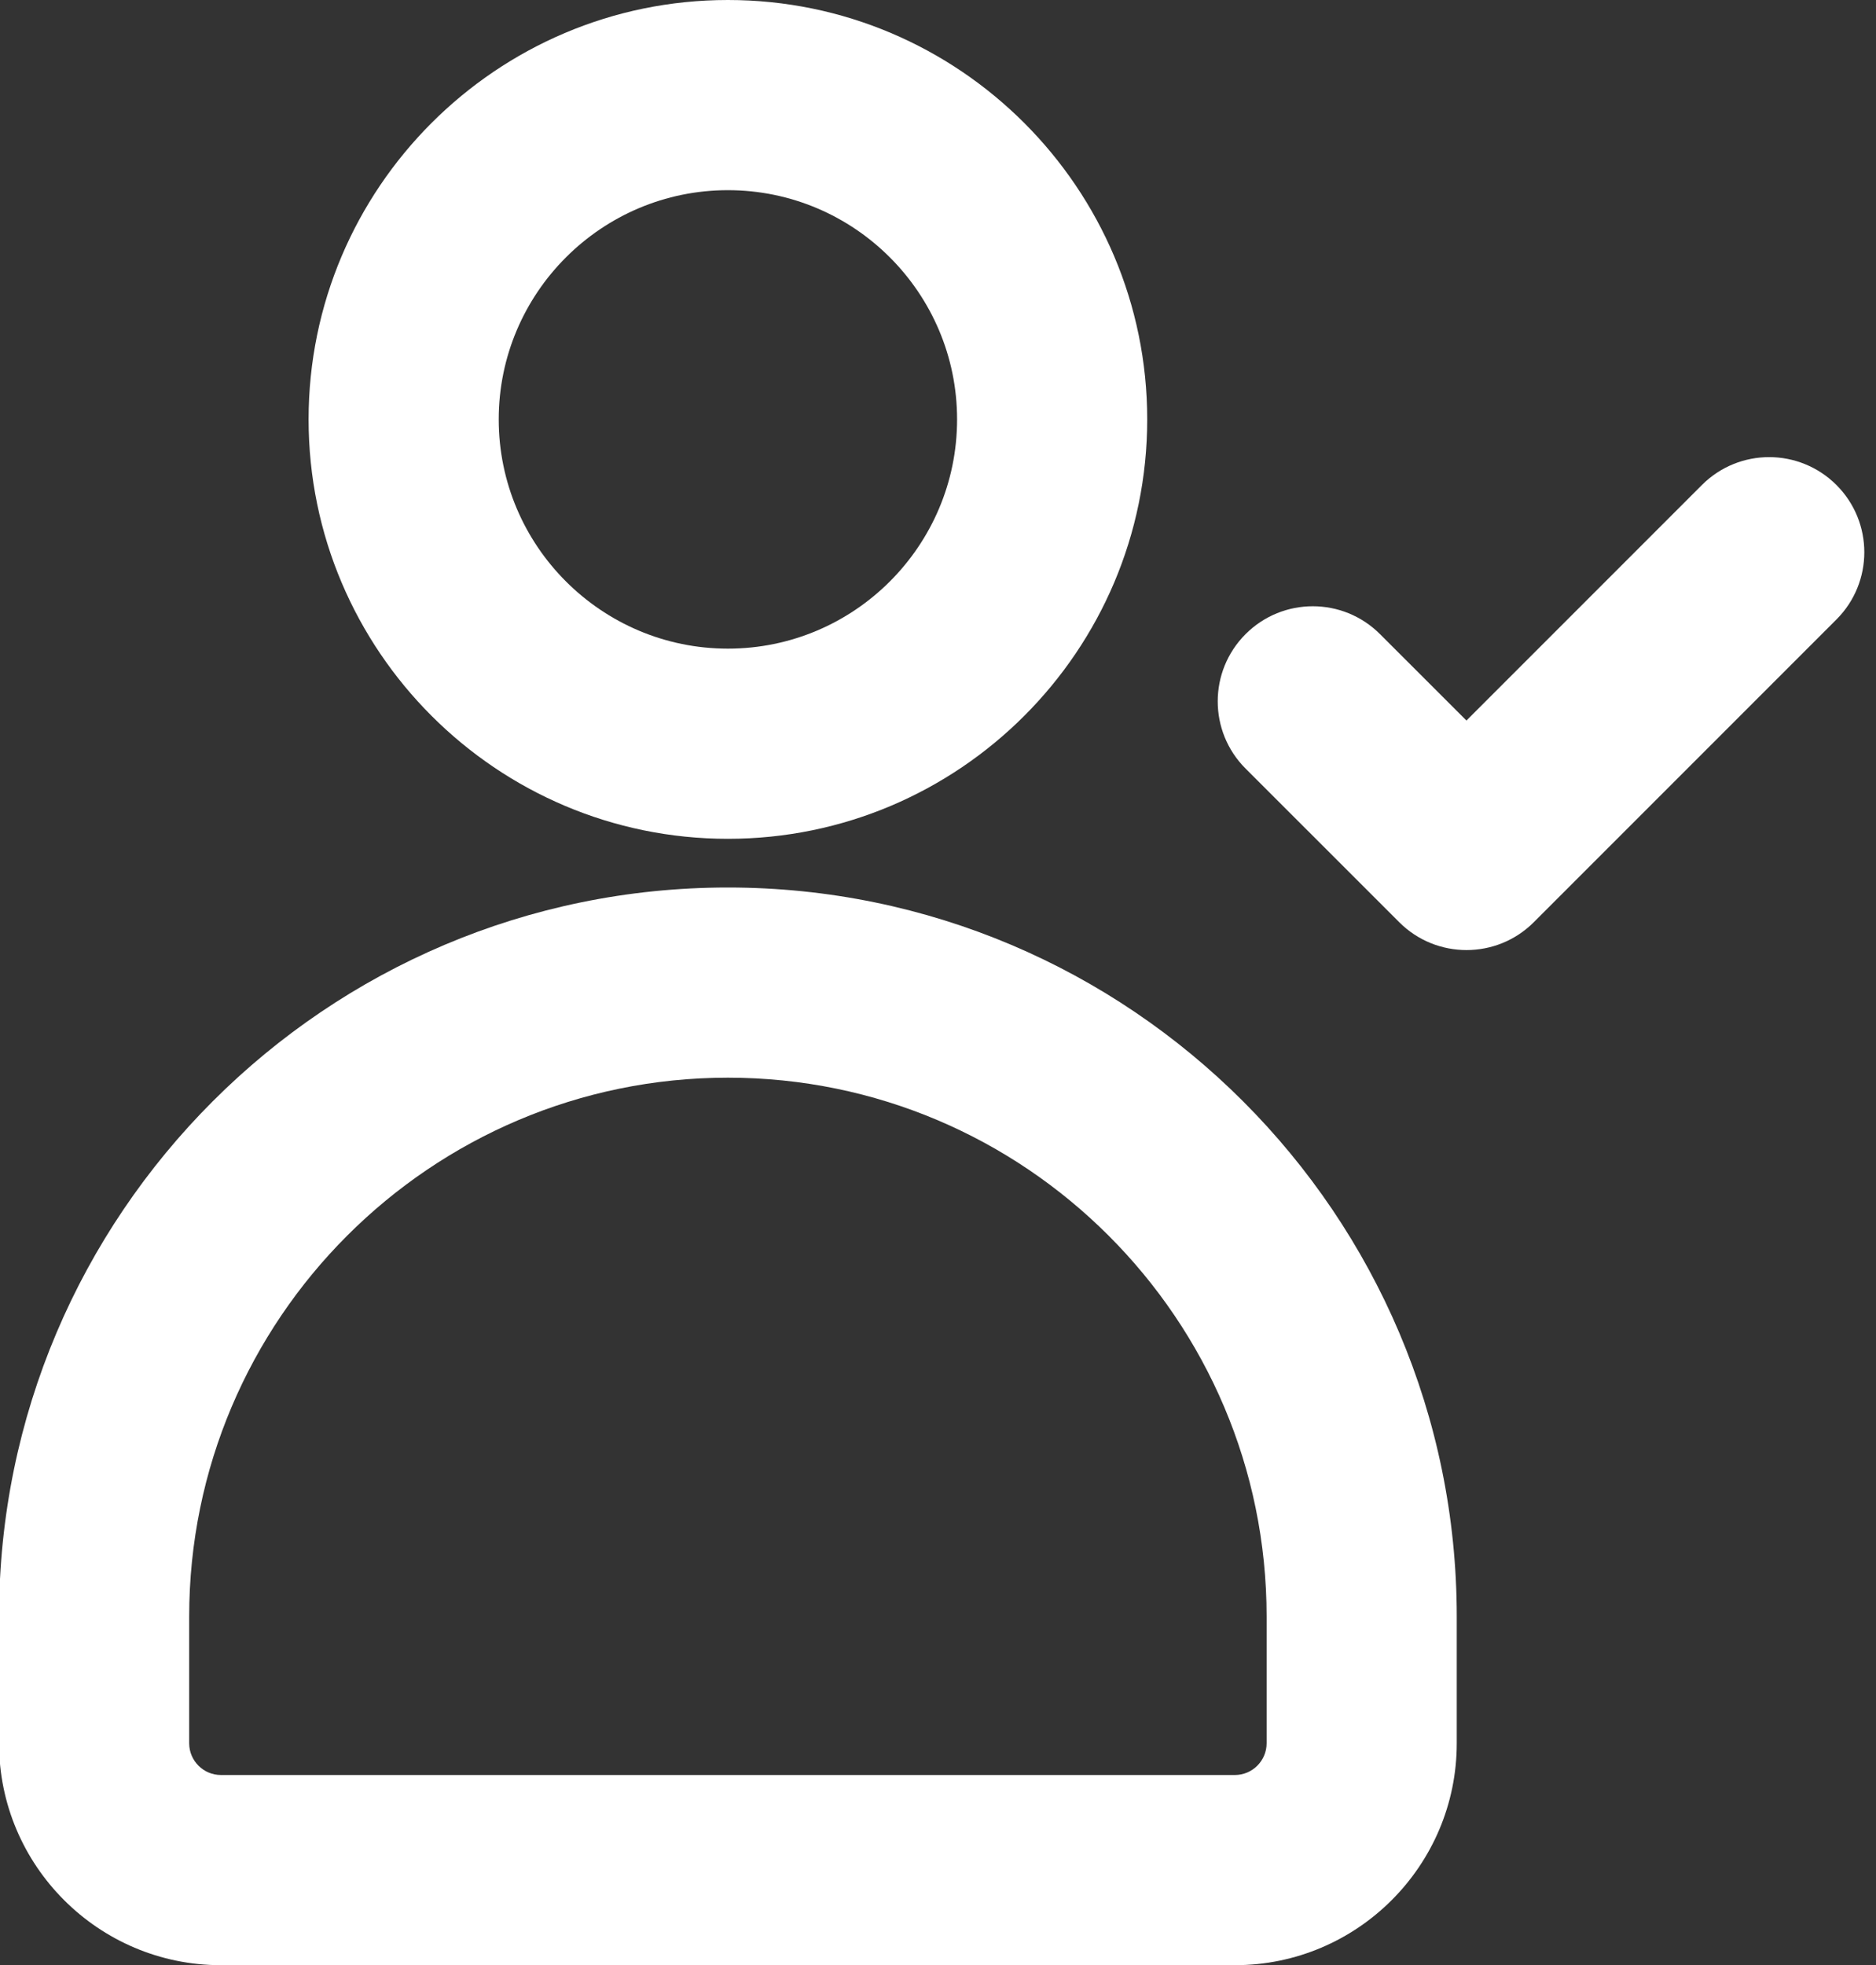 <?xml version="1.0" encoding="UTF-8" standalone="no"?><svg xmlns="http://www.w3.org/2000/svg" xmlns:xlink="http://www.w3.org/1999/xlink" fill="#ffffff" height="31" preserveAspectRatio="xMidYMid meet" version="1" viewBox="1.3 0.5 29.6 31.0" width="29.6" zoomAndPan="magnify"><rect x="1.3" y="0.5" width="29.6" height="31.0" fill="#333333" stroke="none"/><g id="change1_1"><path d="M19.401,7.116c0-3.648-2.968-6.616-6.616-6.616S6.169,3.468,6.169,7.116 s2.968,6.616,6.616,6.616S19.401,10.765,19.401,7.116z M9.169,7.116 c0-1.994,1.622-3.616,3.616-3.616s3.616,1.622,3.616,3.616s-1.622,3.616-3.616,3.616 S9.169,9.11,9.169,7.116z" fill="inherit"/><path d="M12.785,14.5c-6.341,0-11.5,5.159-11.5,11.5v2c0,1.93,1.57,3.5,3.5,3.5h16c1.93,0,3.5-1.57,3.5-3.5v-2 C24.285,19.659,19.126,14.5,12.785,14.5z M21.285,28c0,0.275-0.225,0.5-0.5,0.5h-16c-0.275,0-0.5-0.225-0.5-0.5 v-2c0-4.687,3.813-8.5,8.5-8.5s8.5,3.813,8.5,8.5V28z" fill="inherit"/><path d="M28.154,8.15l-3.716,3.716l-1.364-1.363c-0.586-0.586-1.535-0.586-2.121,0 s-0.586,1.536,0,2.121l2.425,2.424c0.293,0.293,0.677,0.439,1.061,0.439s0.768-0.146,1.061-0.439 l4.776-4.776c0.586-0.586,0.586-1.535,0-2.121S28.74,7.564,28.154,8.15z" fill="inherit"/></g></svg>